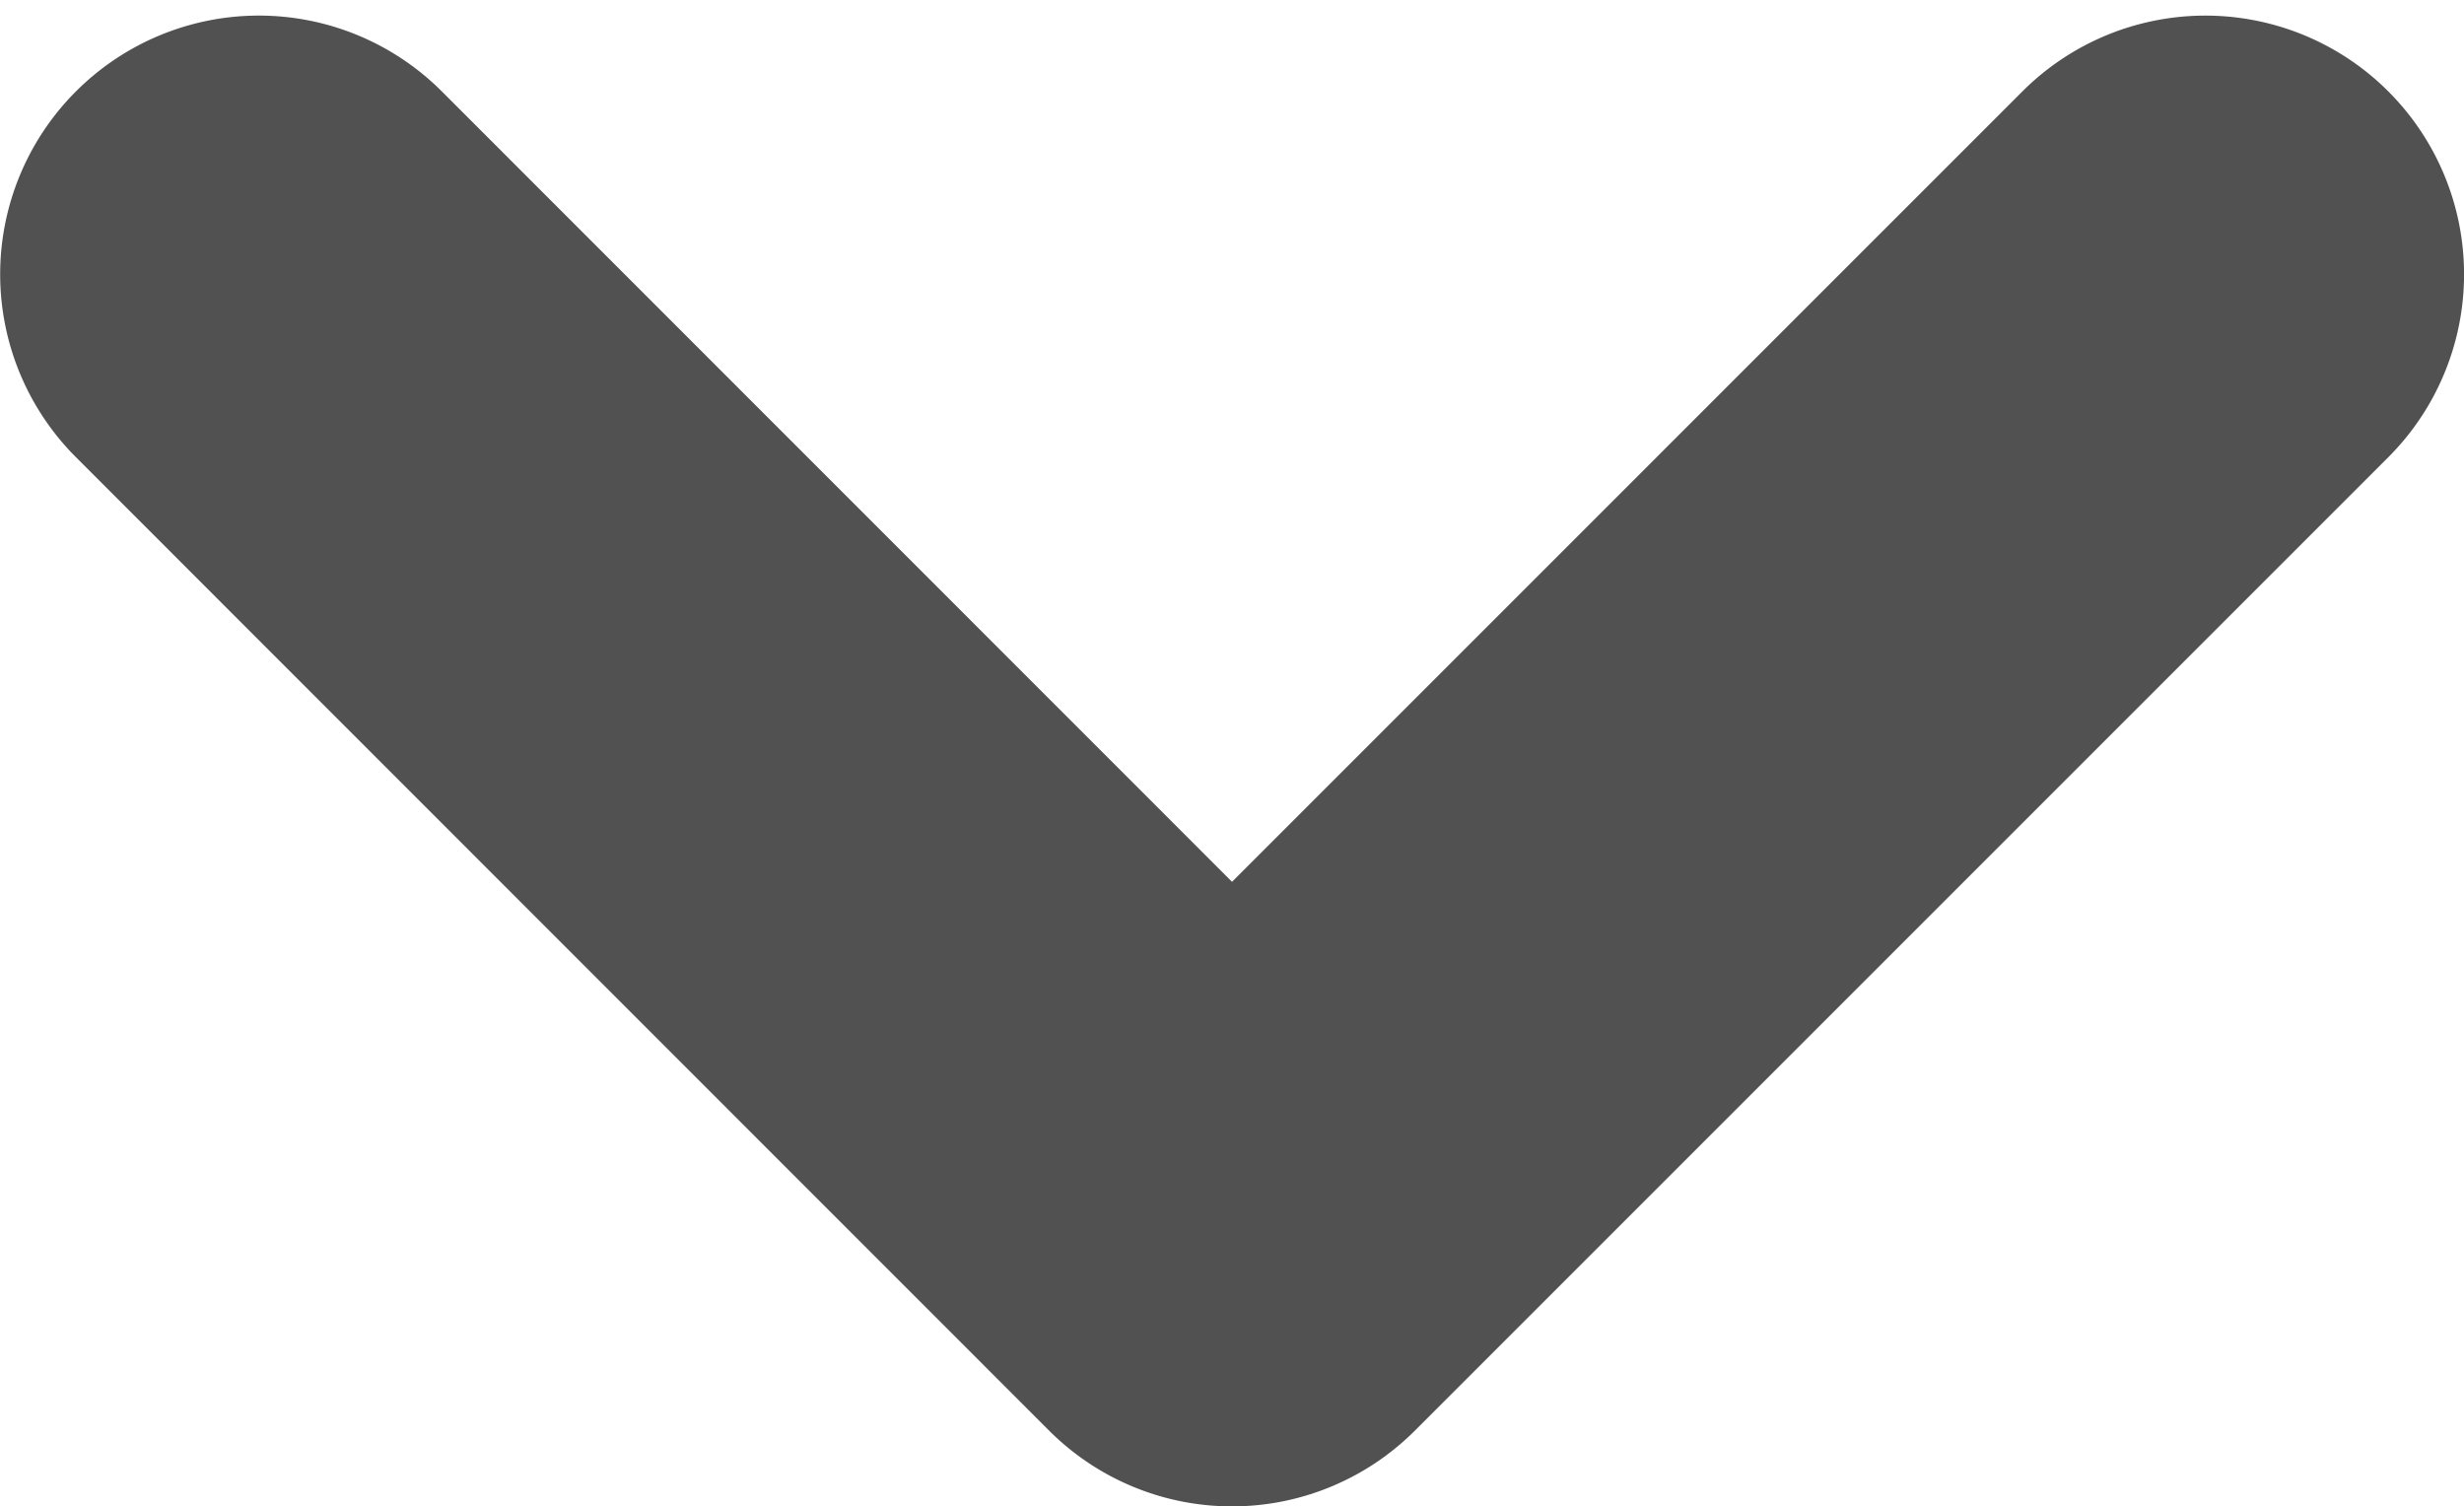 <svg xmlns="http://www.w3.org/2000/svg" width="9.908" height="6.057" viewBox="0 0 9.908 6.057"><defs><style>.a{fill:#515151;stroke:#515151;}</style></defs><path class="a" d="M.158,8.749a.54.54,0,0,0,.764,0L4.836,4.836a.54.54,0,0,0,0-.764L.922.158A.54.54,0,0,0,.158.922L3.69,4.454.158,7.985a.54.54,0,0,0,0,.764Z" transform="translate(9.408 0.563) rotate(90)"/></svg>